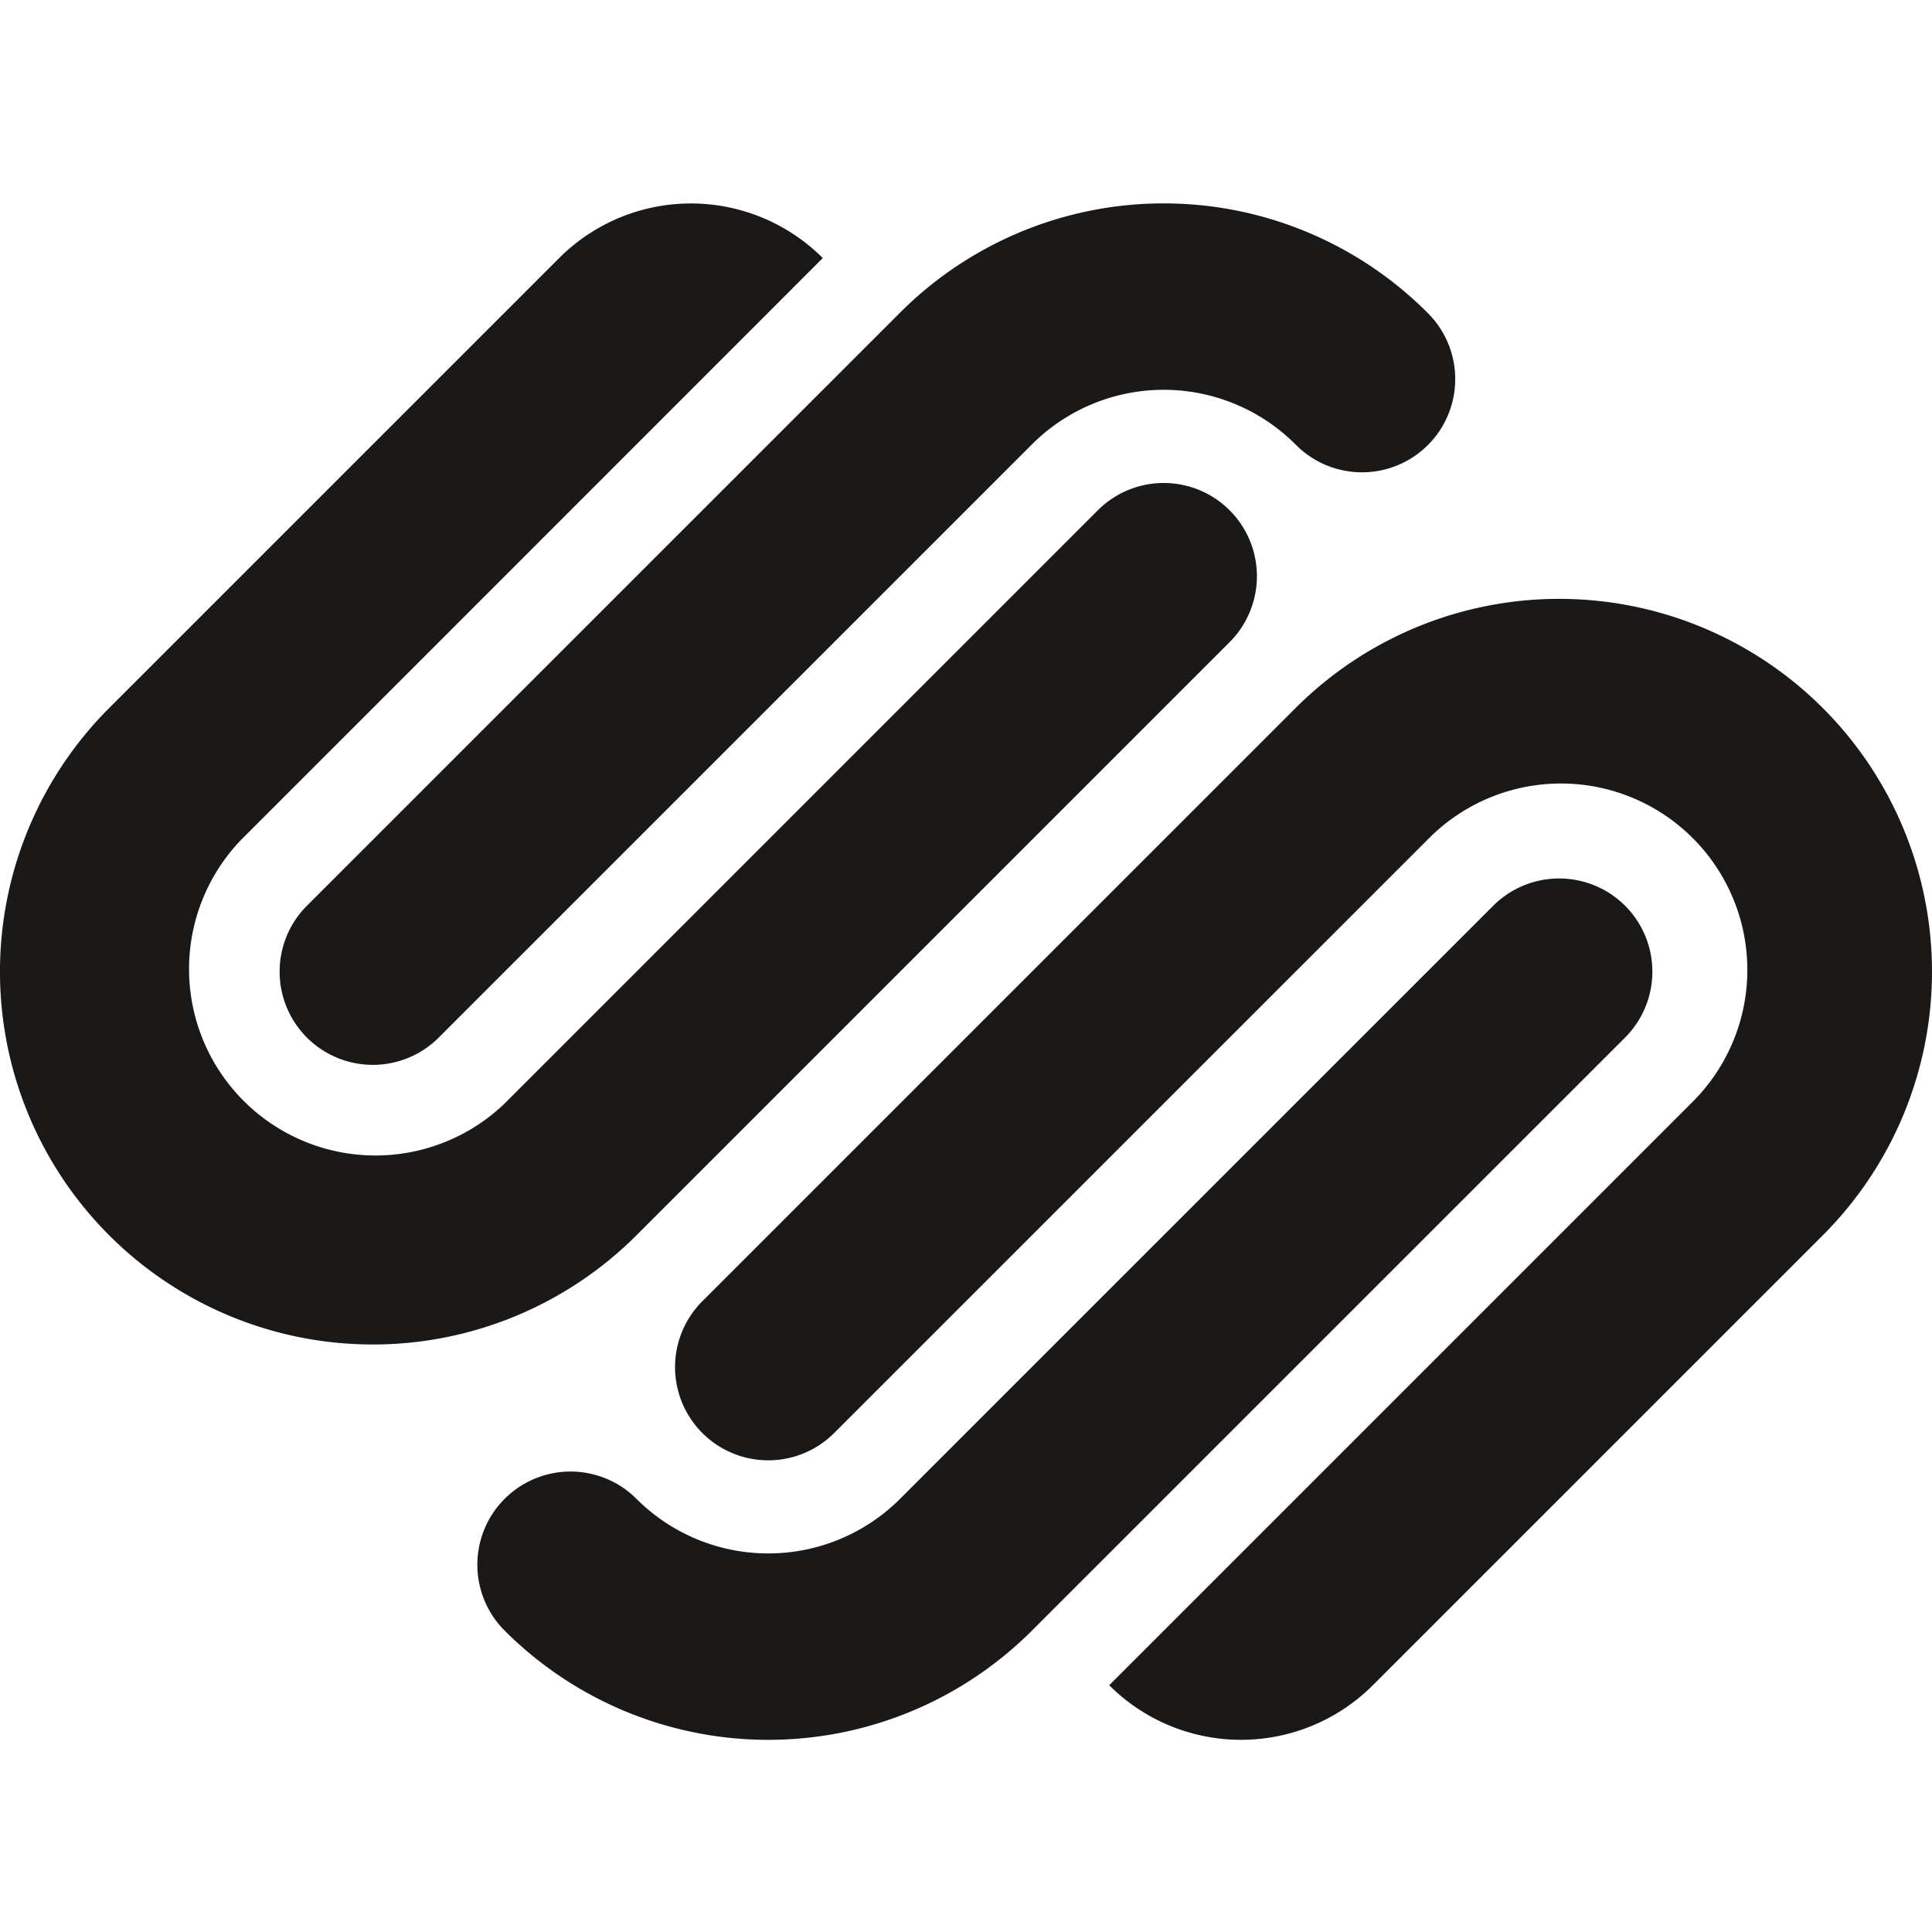 <?xml version="1.0" encoding="UTF-8"?> <svg xmlns="http://www.w3.org/2000/svg" width="95" height="95" viewBox="0 0 95 95"><g id="Group_46238" data-name="Group 46238" transform="translate(-5019 -20764)"><rect id="Rectangle_27829" data-name="Rectangle 27829" width="95" height="95" transform="translate(5019 20764)" fill="none"></rect><g id="squarespace" transform="translate(5019 20774)"><path id="Path_94416" data-name="Path 94416" d="M60.463,15.092a4.582,4.582,0,0,0-6.481,0L24.815,44.26A9.167,9.167,0,0,1,11.852,31.3L40.458,2.69a9.165,9.165,0,0,0-12.964,0L5.369,24.814A18.333,18.333,0,0,0,31.295,50.742L60.463,21.574a4.585,4.585,0,0,0,0-6.482Zm9.722-9.721a18.33,18.33,0,0,0-25.926,0L15.092,34.537a4.583,4.583,0,0,0,6.481,6.482L50.741,11.853a9.162,9.162,0,0,1,12.961,0,4.584,4.584,0,1,0,6.483-6.482Zm9.723,29.166a4.588,4.588,0,0,0-6.483,0L44.259,63.7a9.167,9.167,0,0,1-12.964,0,4.582,4.582,0,0,0-6.48,6.481,18.331,18.331,0,0,0,25.926,0L79.908,41.018a4.585,4.585,0,0,0,0-6.482Zm9.723-9.721a18.333,18.333,0,0,0-25.926,0L34.536,53.983a4.583,4.583,0,1,0,6.482,6.481L70.185,31.3A9.166,9.166,0,1,1,83.148,44.26L54.542,72.866a9.169,9.169,0,0,0,12.964,0L89.631,50.742a18.335,18.335,0,0,0,0-25.926Z" fill="#1a1918"></path></g></g></svg> 